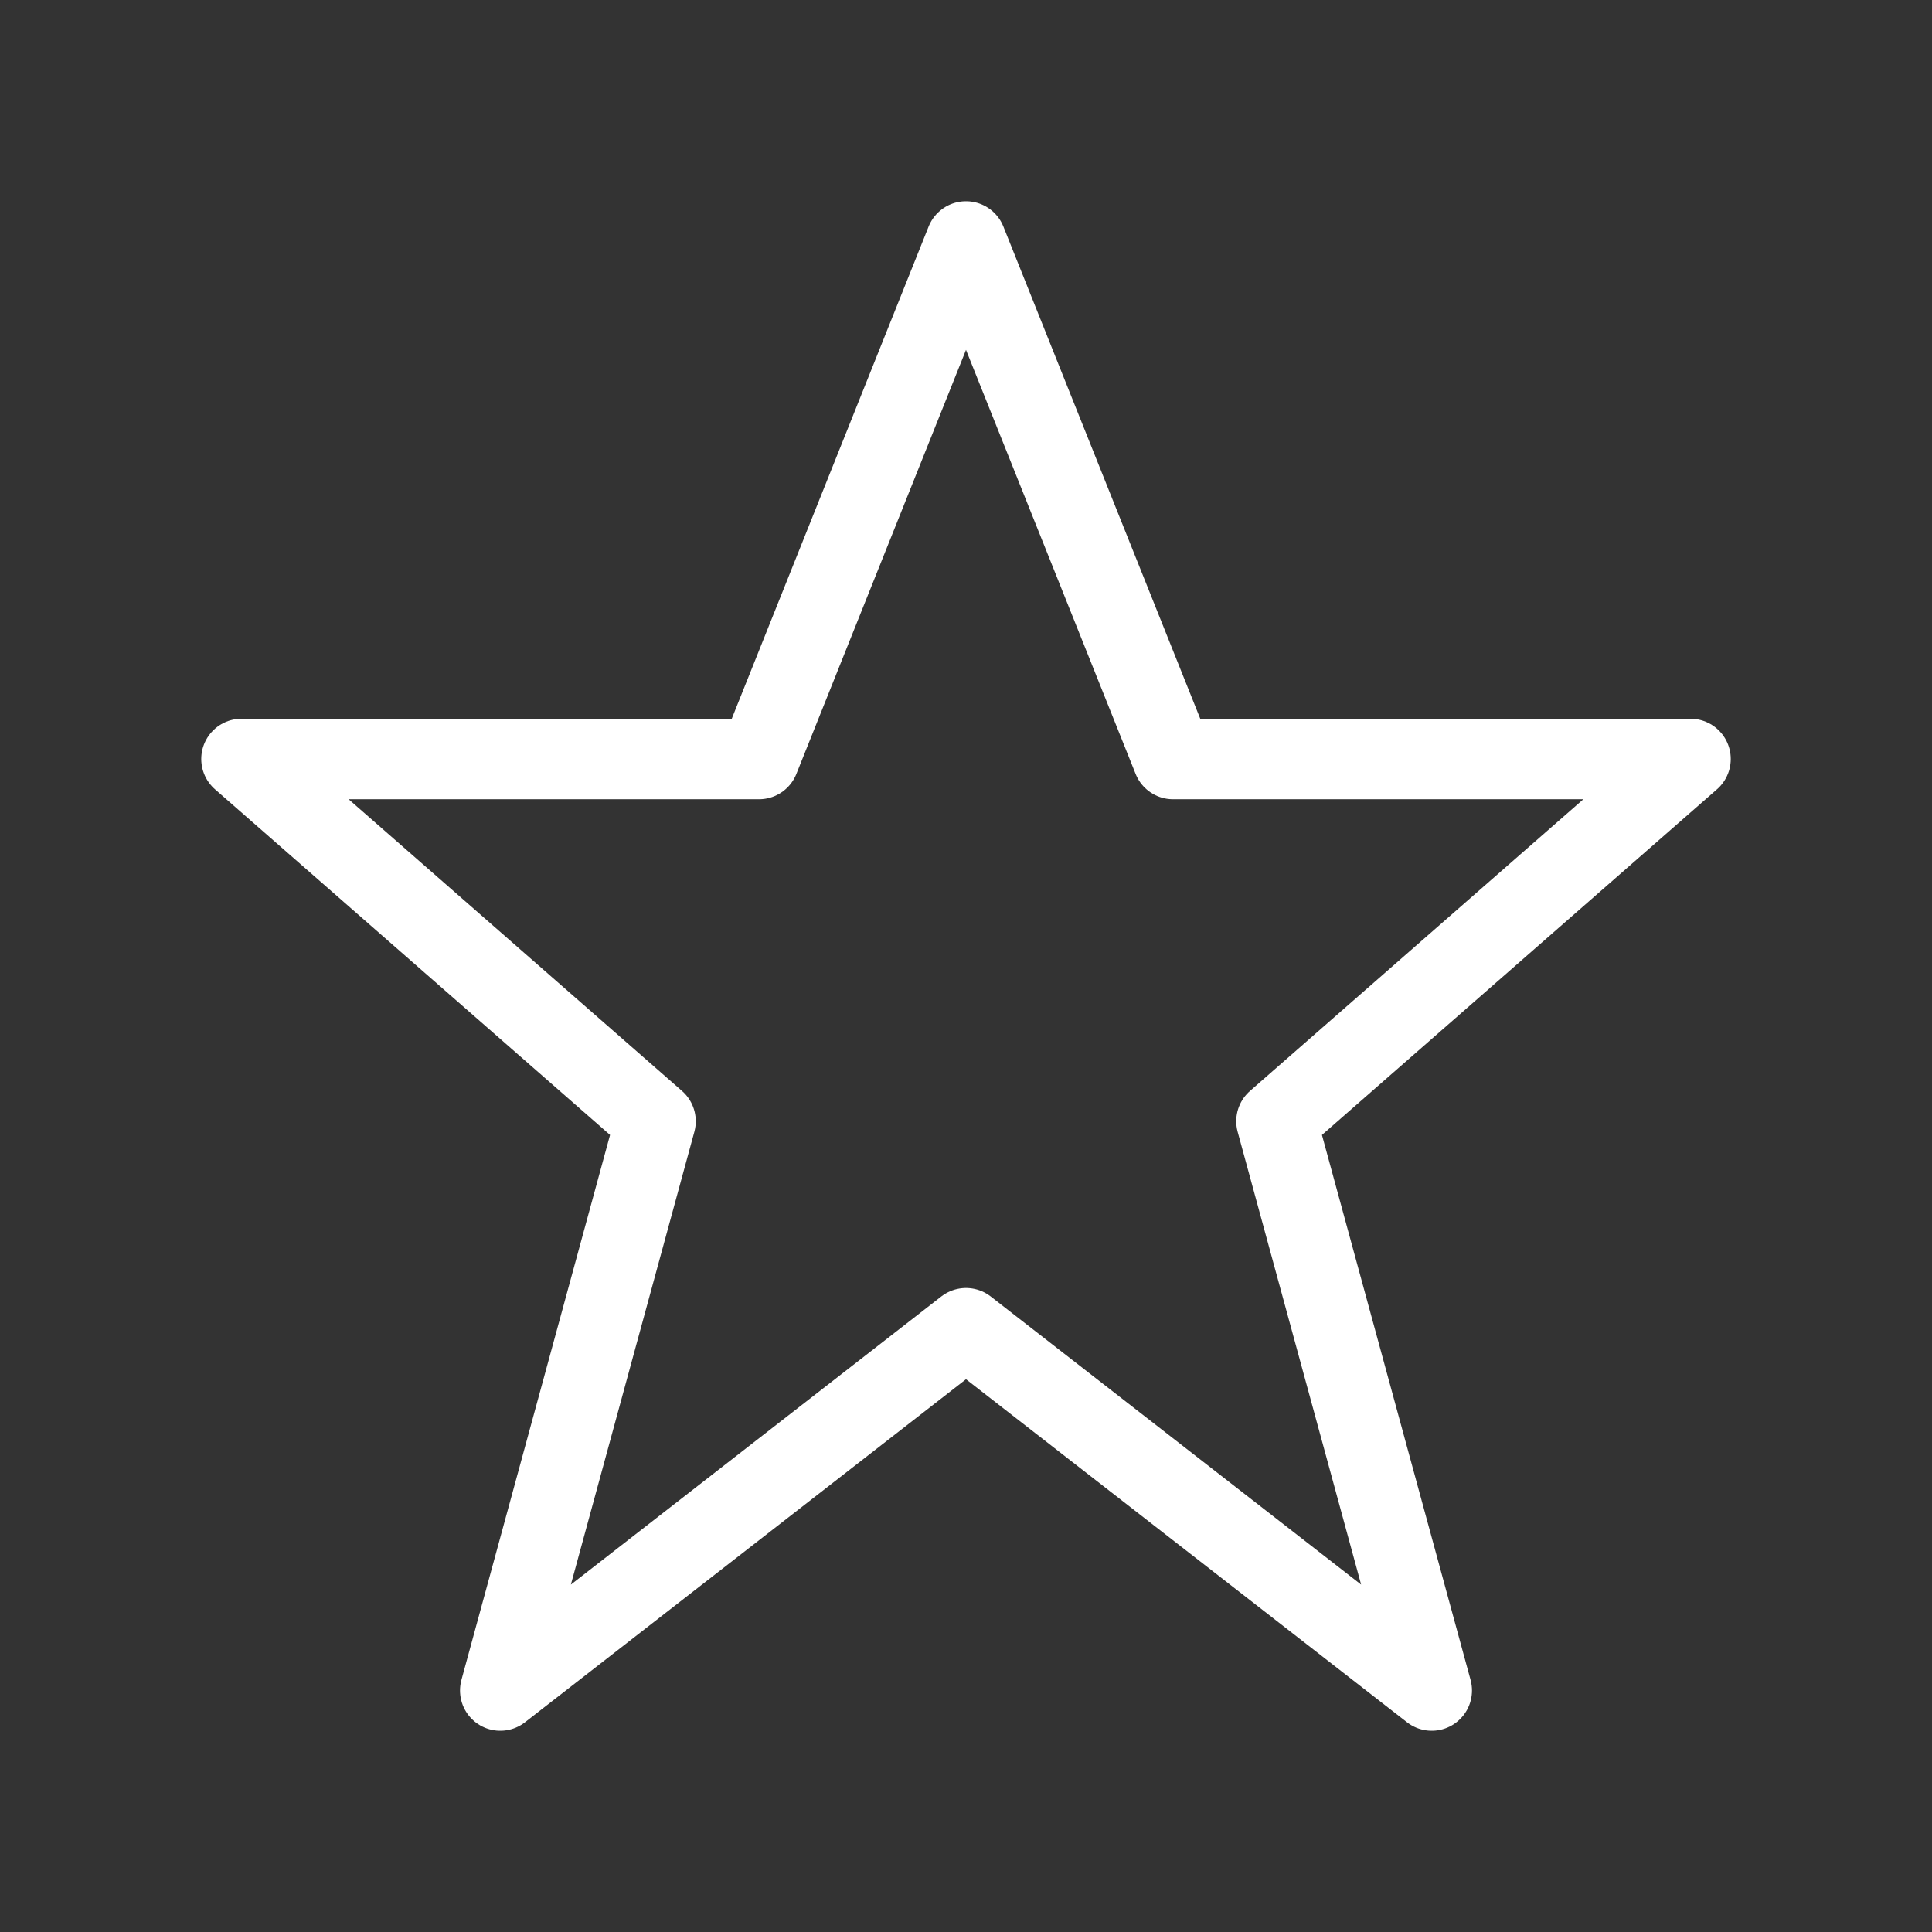 <svg width="48" height="48" viewBox="0 0 48 48" fill="none" xmlns="http://www.w3.org/2000/svg">
<rect x="0" y="0" width="48" height="48" fill="#333333" stroke="none"/>
<path d="M24 6L29.143 18.857H42L31.714 27.857L35.571 42L24 33L12.429 42L16.286 27.857L6 18.857H18.857L24 6Z" stroke="white" stroke-width="2" stroke-linecap="round" stroke-linejoin="round"/>
</svg>

